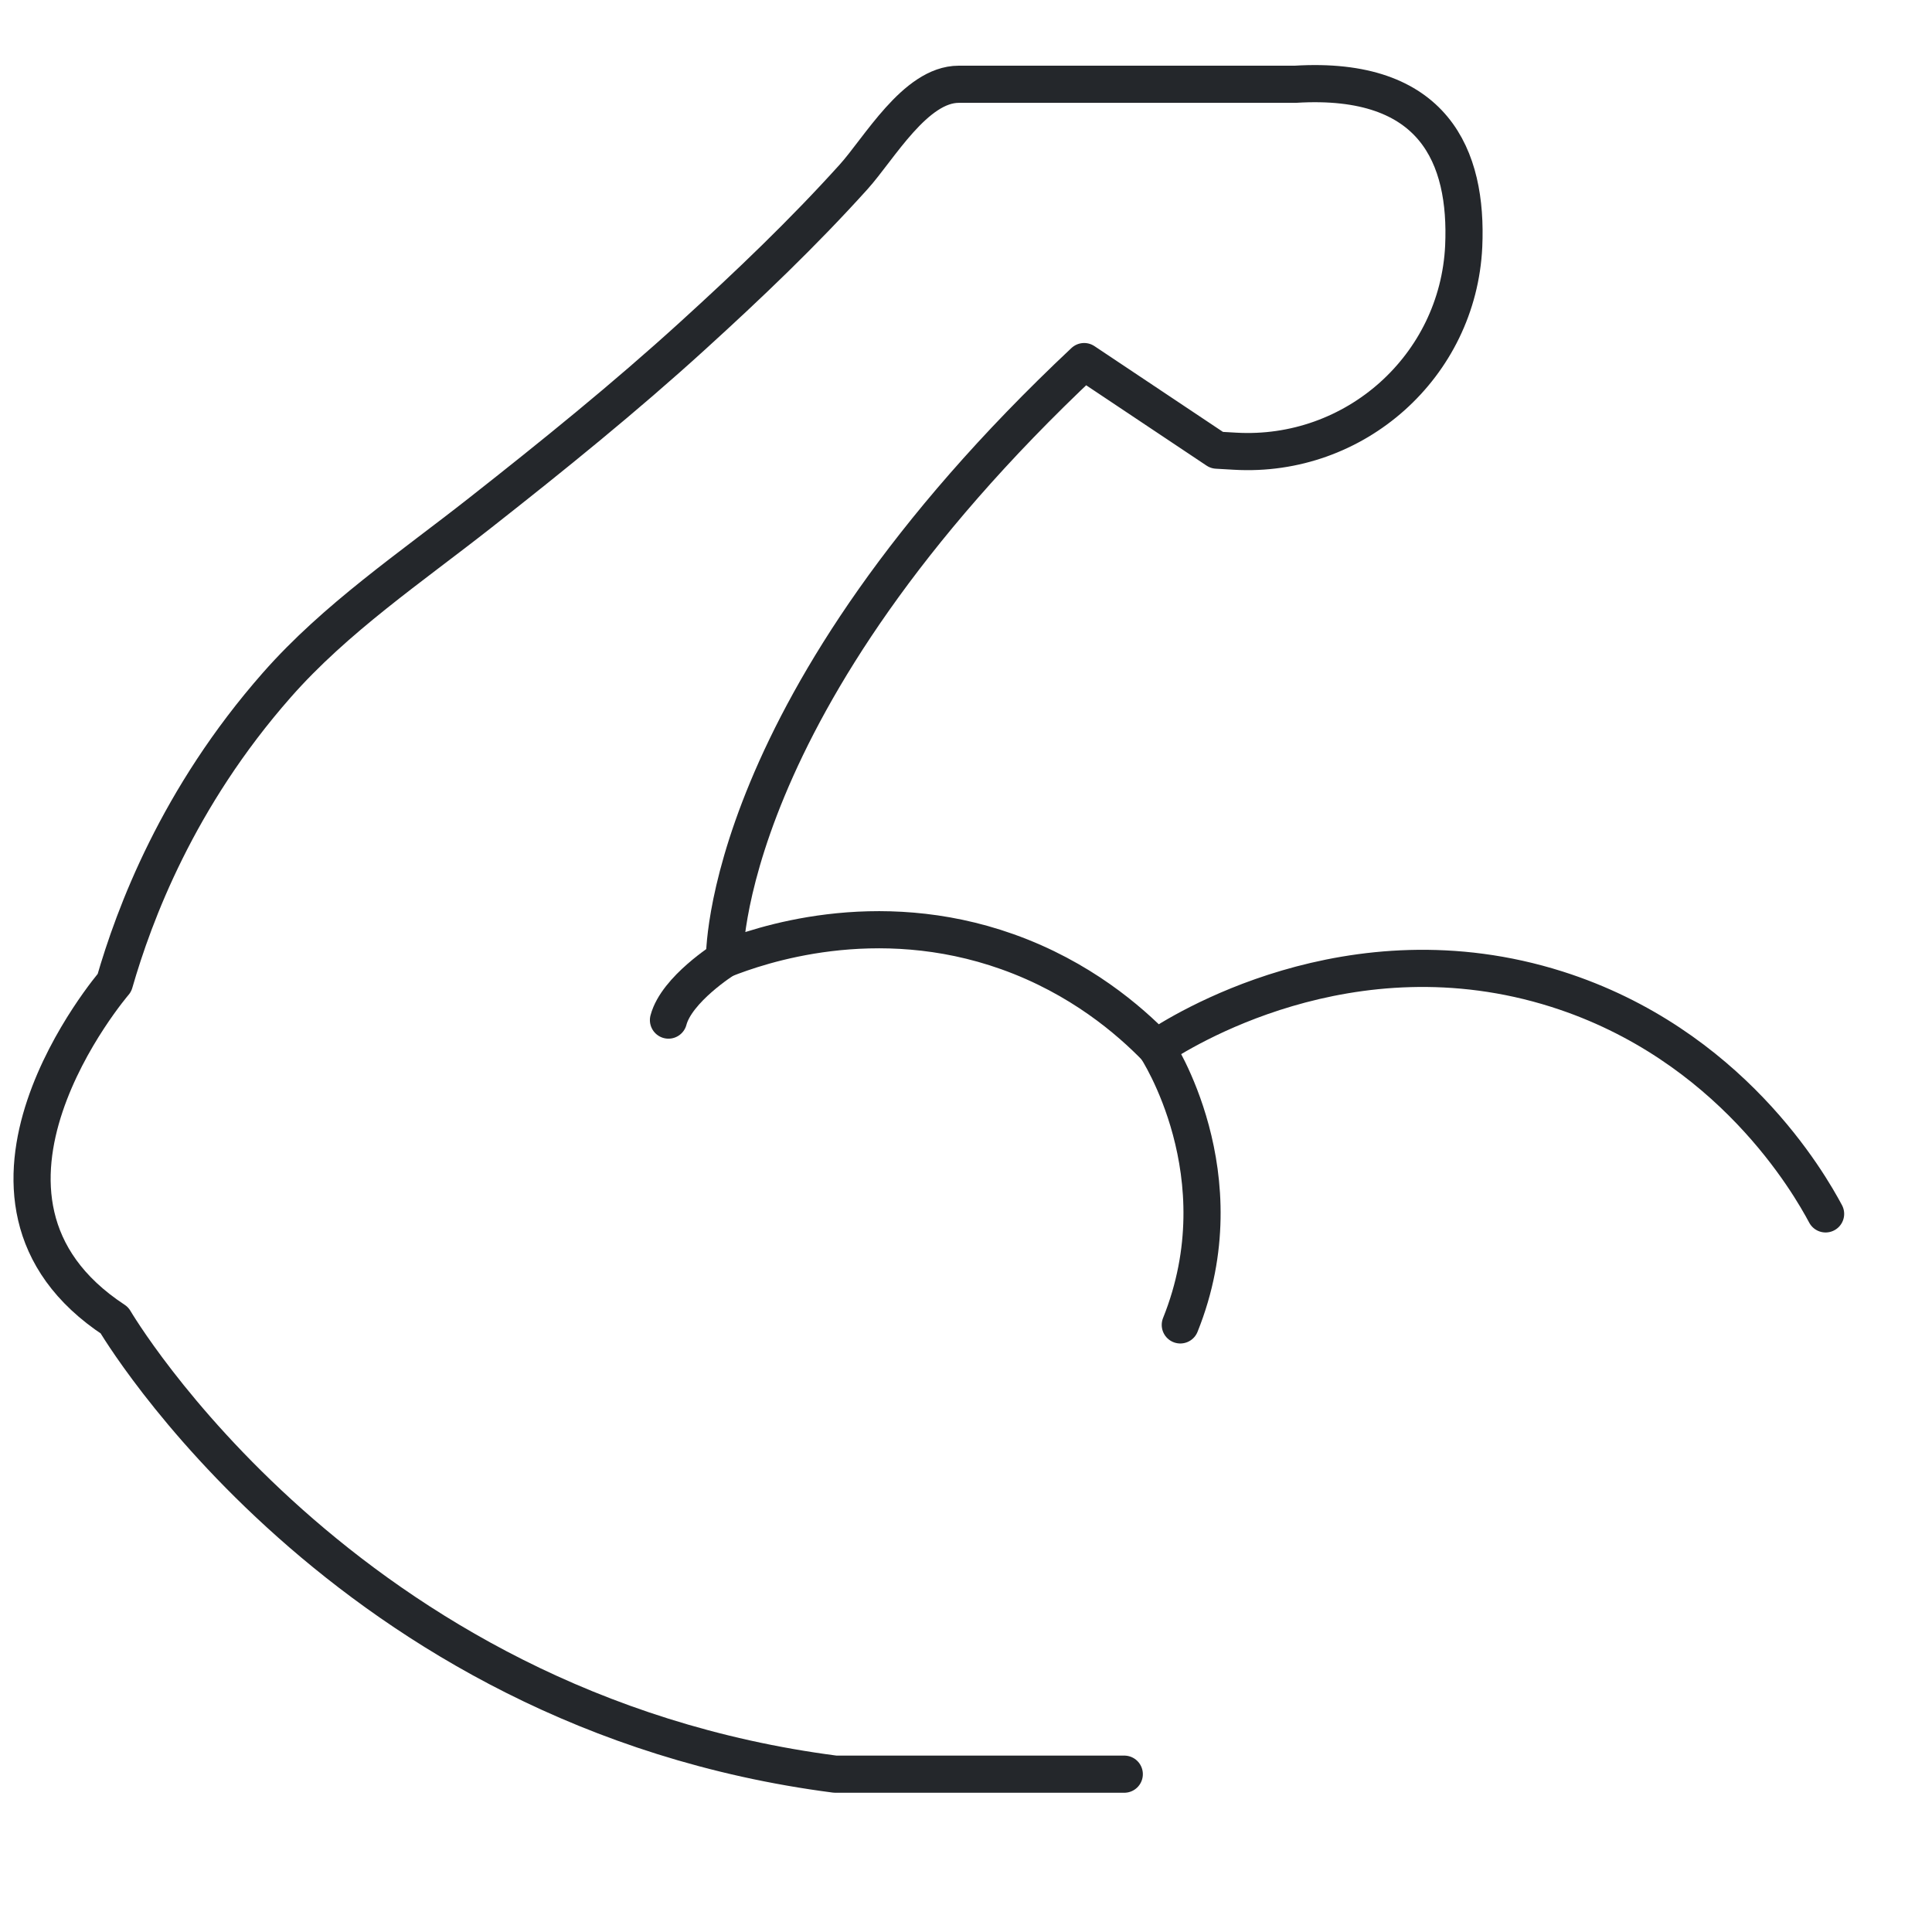 <?xml version="1.0" encoding="UTF-8" standalone="no"?>
<svg xmlns="http://www.w3.org/2000/svg" xmlns:xlink="http://www.w3.org/1999/xlink" xmlns:serif="http://www.serif.com/" width="100%" height="100%" viewBox="0 0 13 13" version="1.1" xml:space="preserve" style="fill-rule:evenodd;clip-rule:evenodd;stroke-linecap:round;stroke-linejoin:round;stroke-miterlimit:2;">
  <path d="M12.284,8.168c-0.109,-0.204 -0.643,-1.142 -1.808,-1.512c-1.395,-0.442 -2.547,0.295 -2.696,0.395c-0.181,-0.186 -0.51,-0.472 -1.001,-0.647c-0.89,-0.317 -1.676,-0.04 -1.904,0.05c0,-0 -0.037,-1.712 2.42,-4.021l0.893,0.596l0.122,0.007c0.807,0.047 1.501,-0.571 1.539,-1.379c0.027,-0.601 -0.197,-1.148 -1.134,-1.09l-2.264,-0c-0.292,-0 -0.536,0.434 -0.708,0.624c-0.341,0.378 -0.707,0.727 -1.082,1.068c-0.459,0.418 -0.942,0.808 -1.429,1.191c-0.469,0.369 -0.973,0.709 -1.369,1.159c-0.668,0.759 -0.96,1.543 -1.093,2.004c-0,0 -1.247,1.452 -0,2.271c-0,0 1.535,2.625 4.85,3.054l1.945,-0" style="fill:none;stroke:#24272b;stroke-width:0.25px;"></path>
  <path d="M4.875,6.454c0,-0 -0.322,0.202 -0.377,0.41" style="fill:none;stroke:#24272b;stroke-width:0.25px;"></path>
  <path d="M7.78,7.051c-0,-0 0.568,0.855 0.162,1.864" style="fill:none;stroke:#24272b;stroke-width:0.25px;"></path>
</svg>
